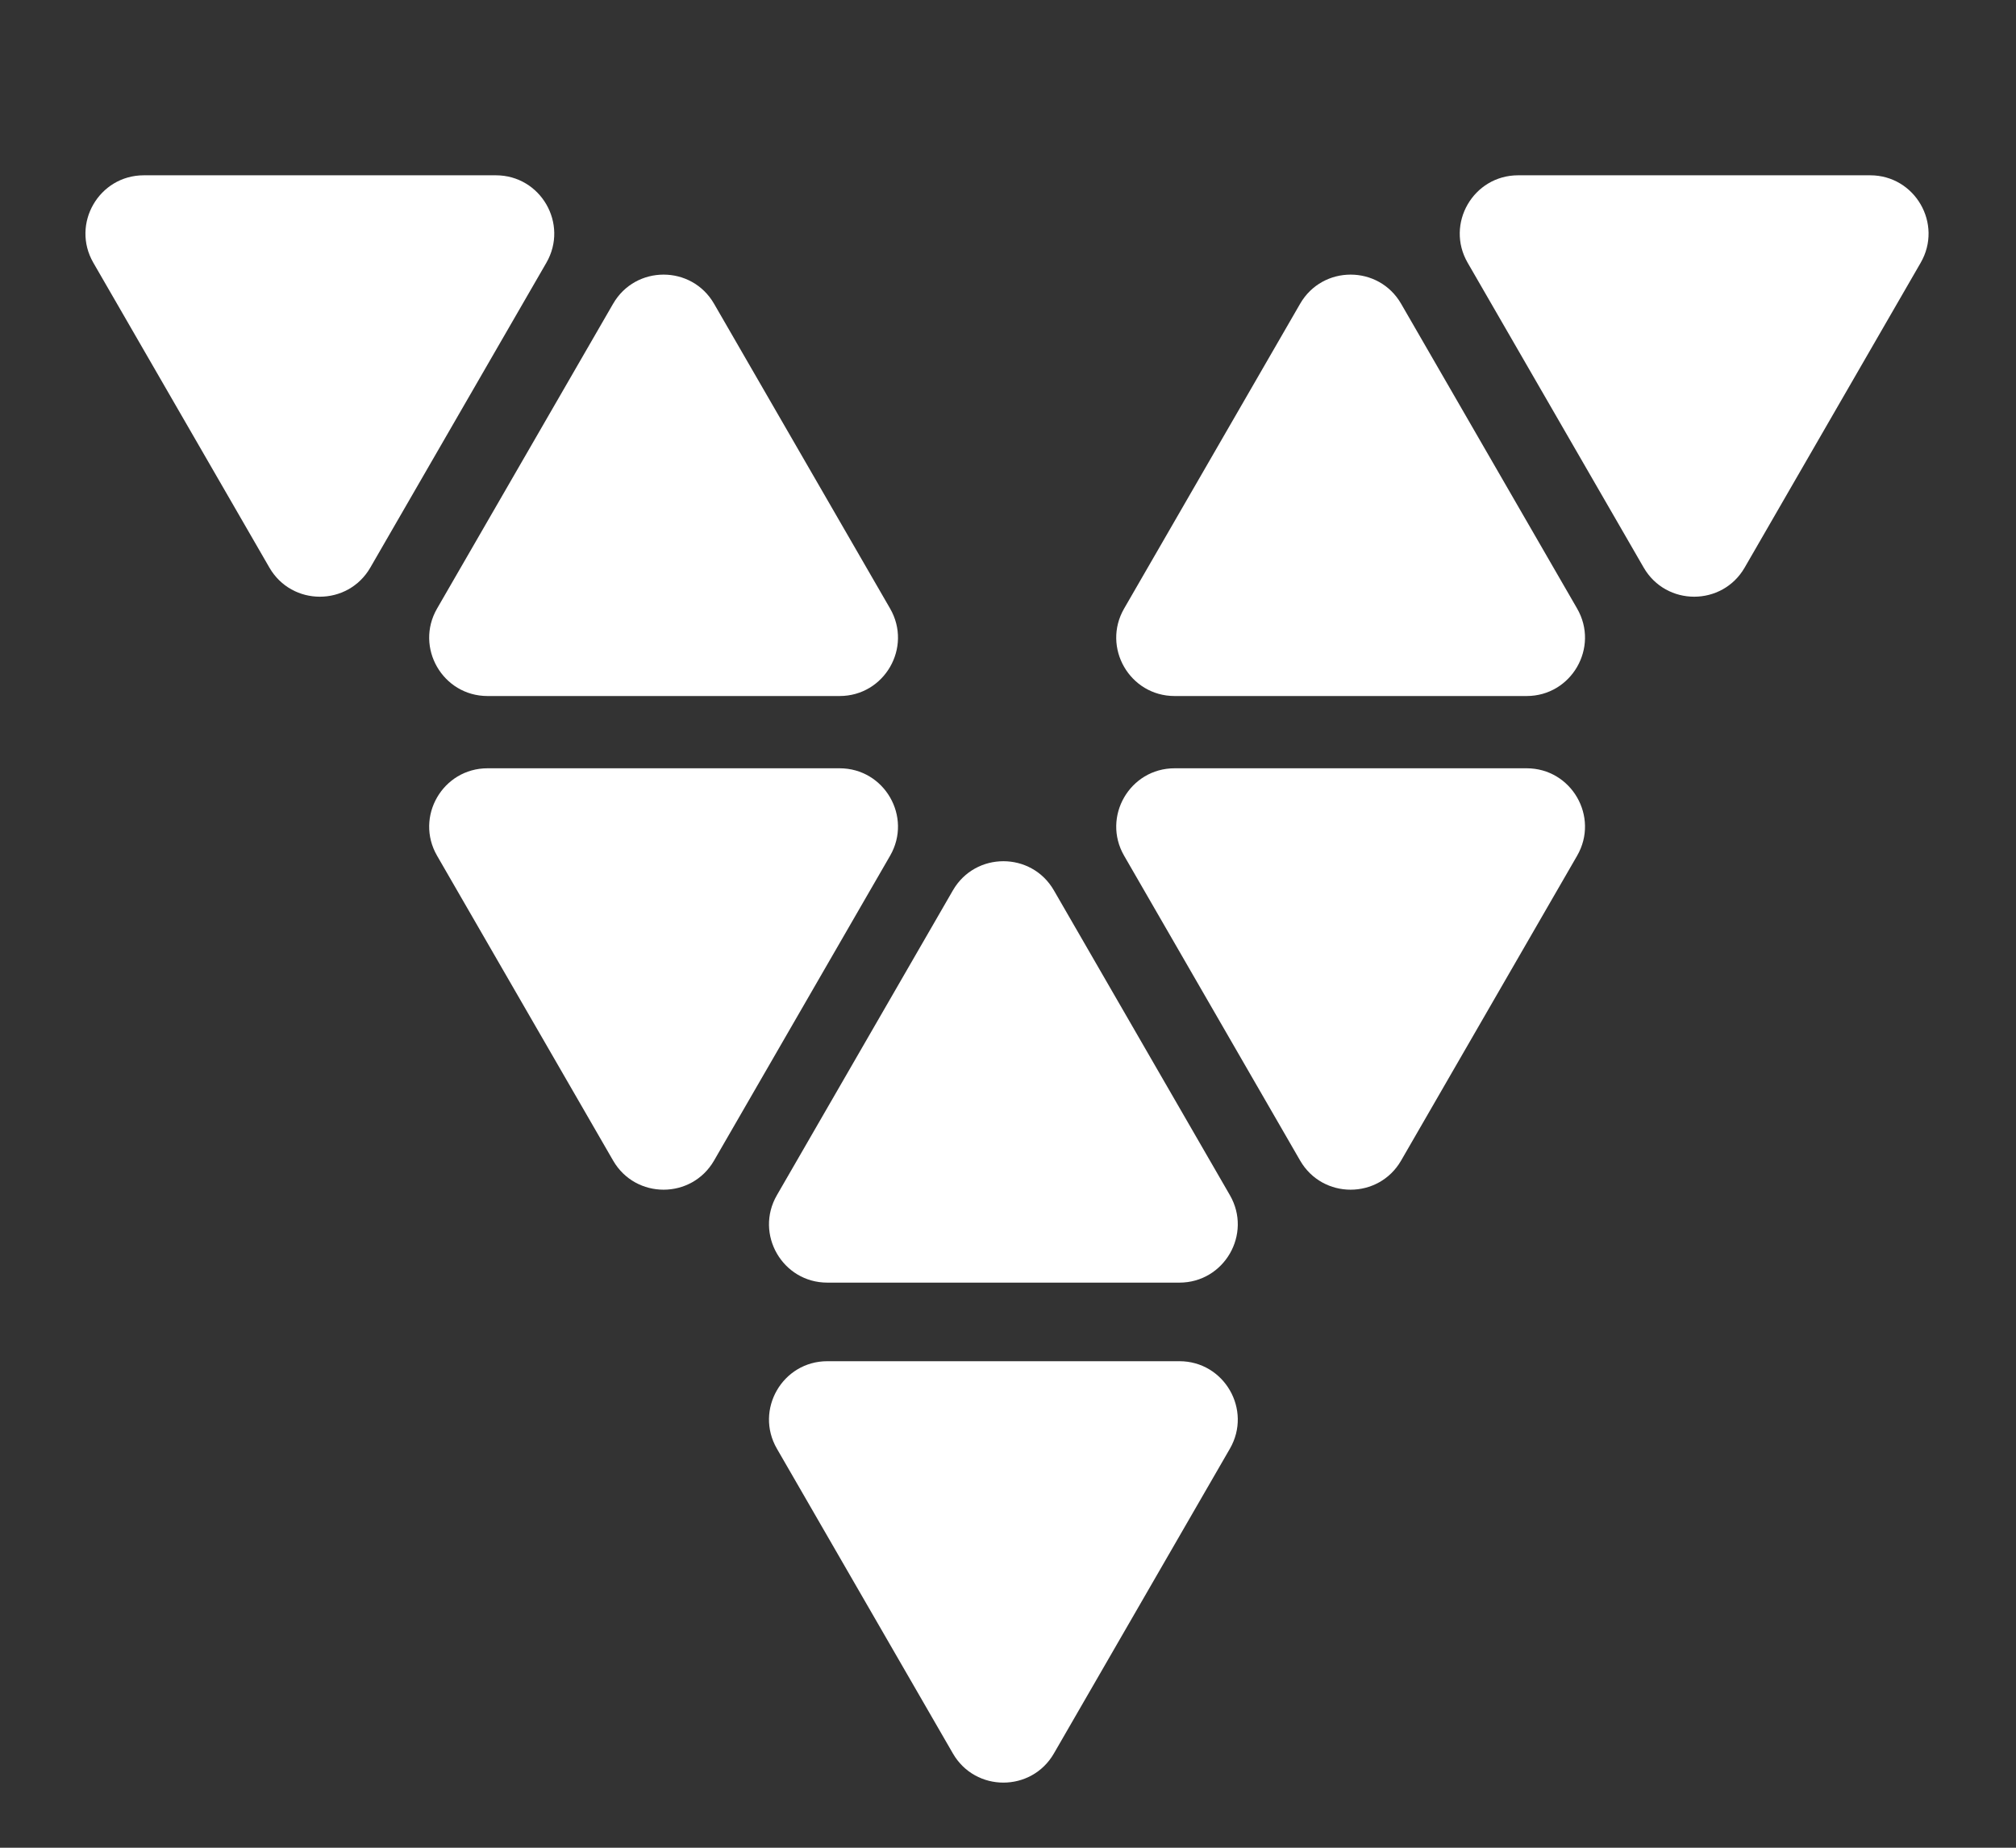 <svg width="60" height="55" viewBox="0 0 60 55" fill="none" xmlns="http://www.w3.org/2000/svg">
<rect x="0" y="0" width="60" height="55" fill="#333333" stroke="none"/>
<path d="M28.36 26.503C29.028 25.346 30.698 25.346 31.366 26.503L36.604 35.576C37.272 36.733 36.437 38.179 35.101 38.179H24.624C23.288 38.179 22.453 36.733 23.122 35.576L28.36 26.503Z" fill="white"/>
<path d="M38.694 9.042C39.362 7.885 41.032 7.885 41.7 9.042L46.938 18.114C47.606 19.271 46.771 20.718 45.435 20.718H34.959C33.623 20.718 32.788 19.271 33.456 18.114L38.694 9.042Z" fill="white"/>
<path d="M21.252 9.042C20.584 7.885 18.915 7.885 18.247 9.042L13.008 18.114C12.34 19.271 13.175 20.718 14.511 20.718H24.988C26.324 20.718 27.159 19.271 26.491 18.114L21.252 9.042Z" fill="white"/>
<path d="M38.694 34.545C39.362 35.702 41.032 35.702 41.7 34.545L46.938 25.472C47.606 24.315 46.771 22.869 45.435 22.869H34.959C33.623 22.869 32.788 24.315 33.456 25.472L38.694 34.545Z" fill="white"/>
<path d="M28.36 52.194C29.028 53.351 30.698 53.351 31.366 52.194L36.604 43.122C37.272 41.965 36.437 40.518 35.101 40.518H24.624C23.288 40.518 22.453 41.965 23.122 43.122L28.36 52.194Z" fill="white"/>
<path d="M21.252 34.545C20.584 35.702 18.915 35.702 18.247 34.545L13.008 25.472C12.34 24.315 13.175 22.869 14.511 22.869H24.988C26.324 22.869 27.159 24.315 26.491 25.472L21.252 34.545Z" fill="white"/>
<path d="M48.919 16.894C49.587 18.051 51.257 18.051 51.925 16.894L57.163 7.821C57.831 6.664 56.996 5.218 55.66 5.218H45.183C43.847 5.218 43.012 6.664 43.68 7.821L48.919 16.894Z" fill="white"/>
<path d="M11.022 16.894C10.354 18.051 8.684 18.051 8.017 16.894L2.778 7.821C2.11 6.664 2.945 5.218 4.281 5.218H14.758C16.094 5.218 16.929 6.664 16.261 7.821L11.022 16.894Z" fill="white"/>
</svg>
